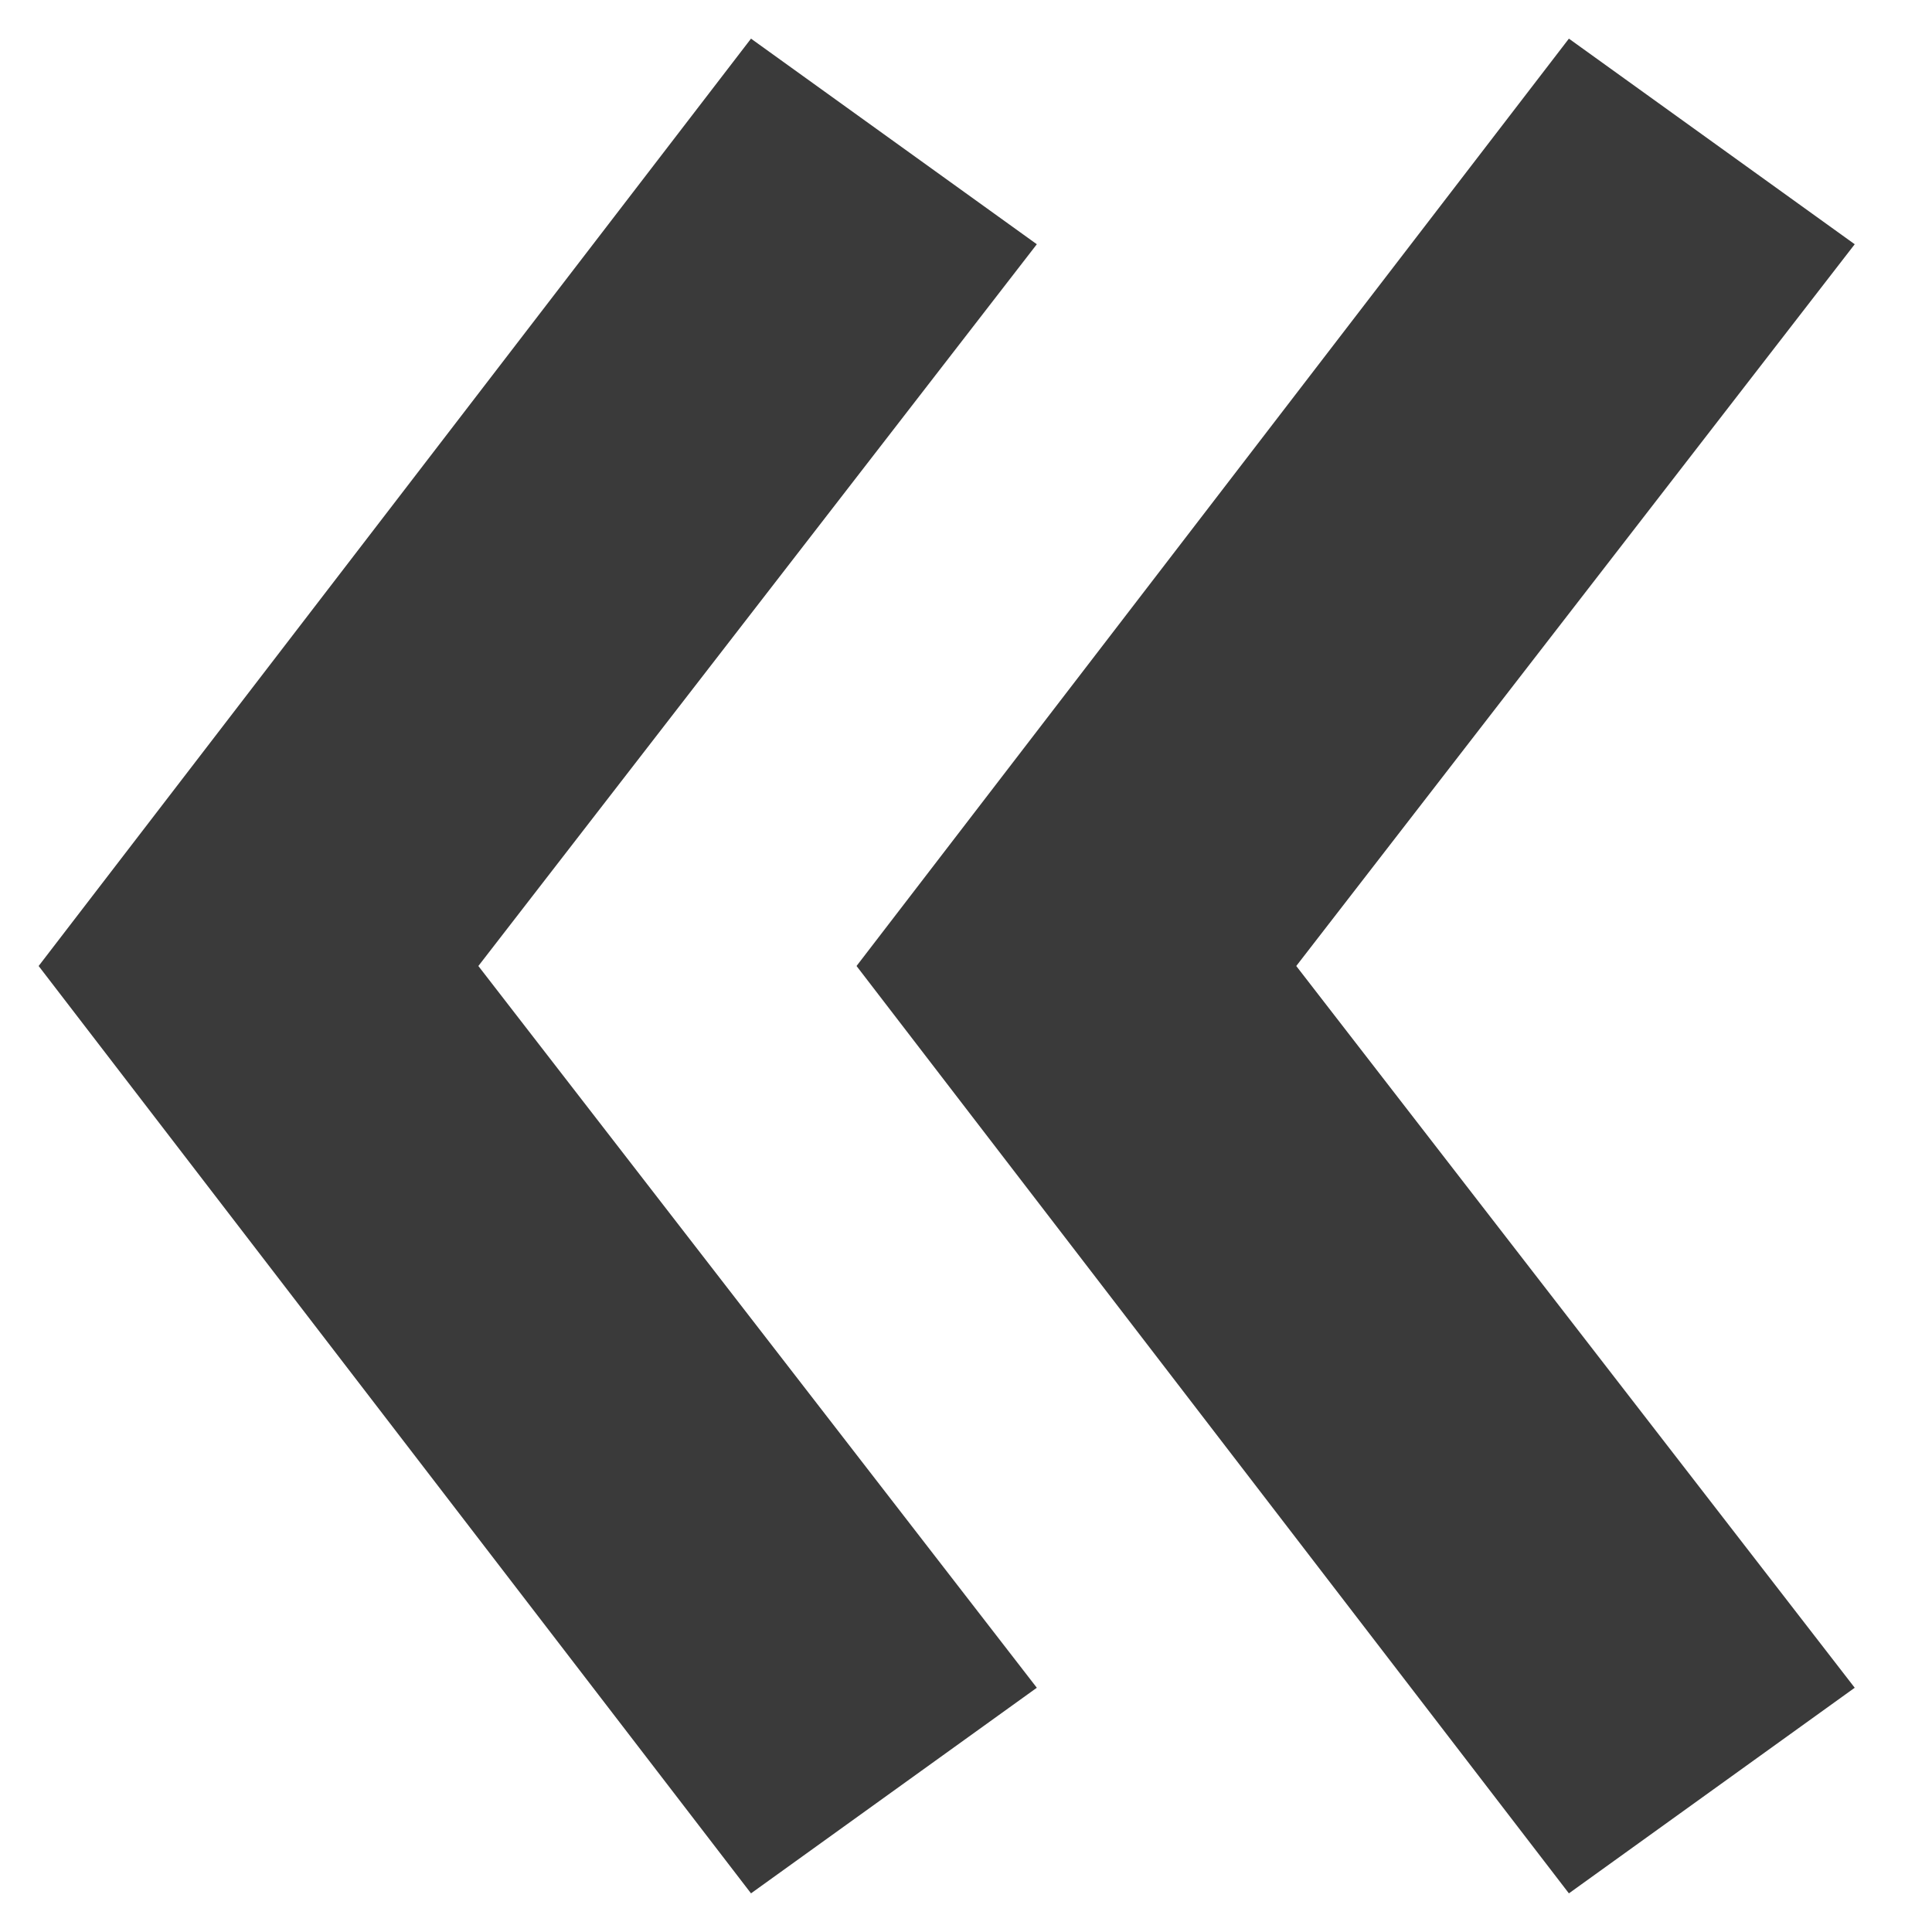 <?xml version="1.0" encoding="UTF-8"?> <svg xmlns="http://www.w3.org/2000/svg" width="50" height="50" viewBox="0 0 50 50" fill="none"><path d="M12.38 25L26.833 43.679L19.436 49L1 25L19.436 1L26.833 6.321L12.38 25ZM33.547 25L48 43.679L40.603 49L22.167 25L40.603 1L48 6.321L33.547 25Z" fill="#3A3A3A"></path></svg> 